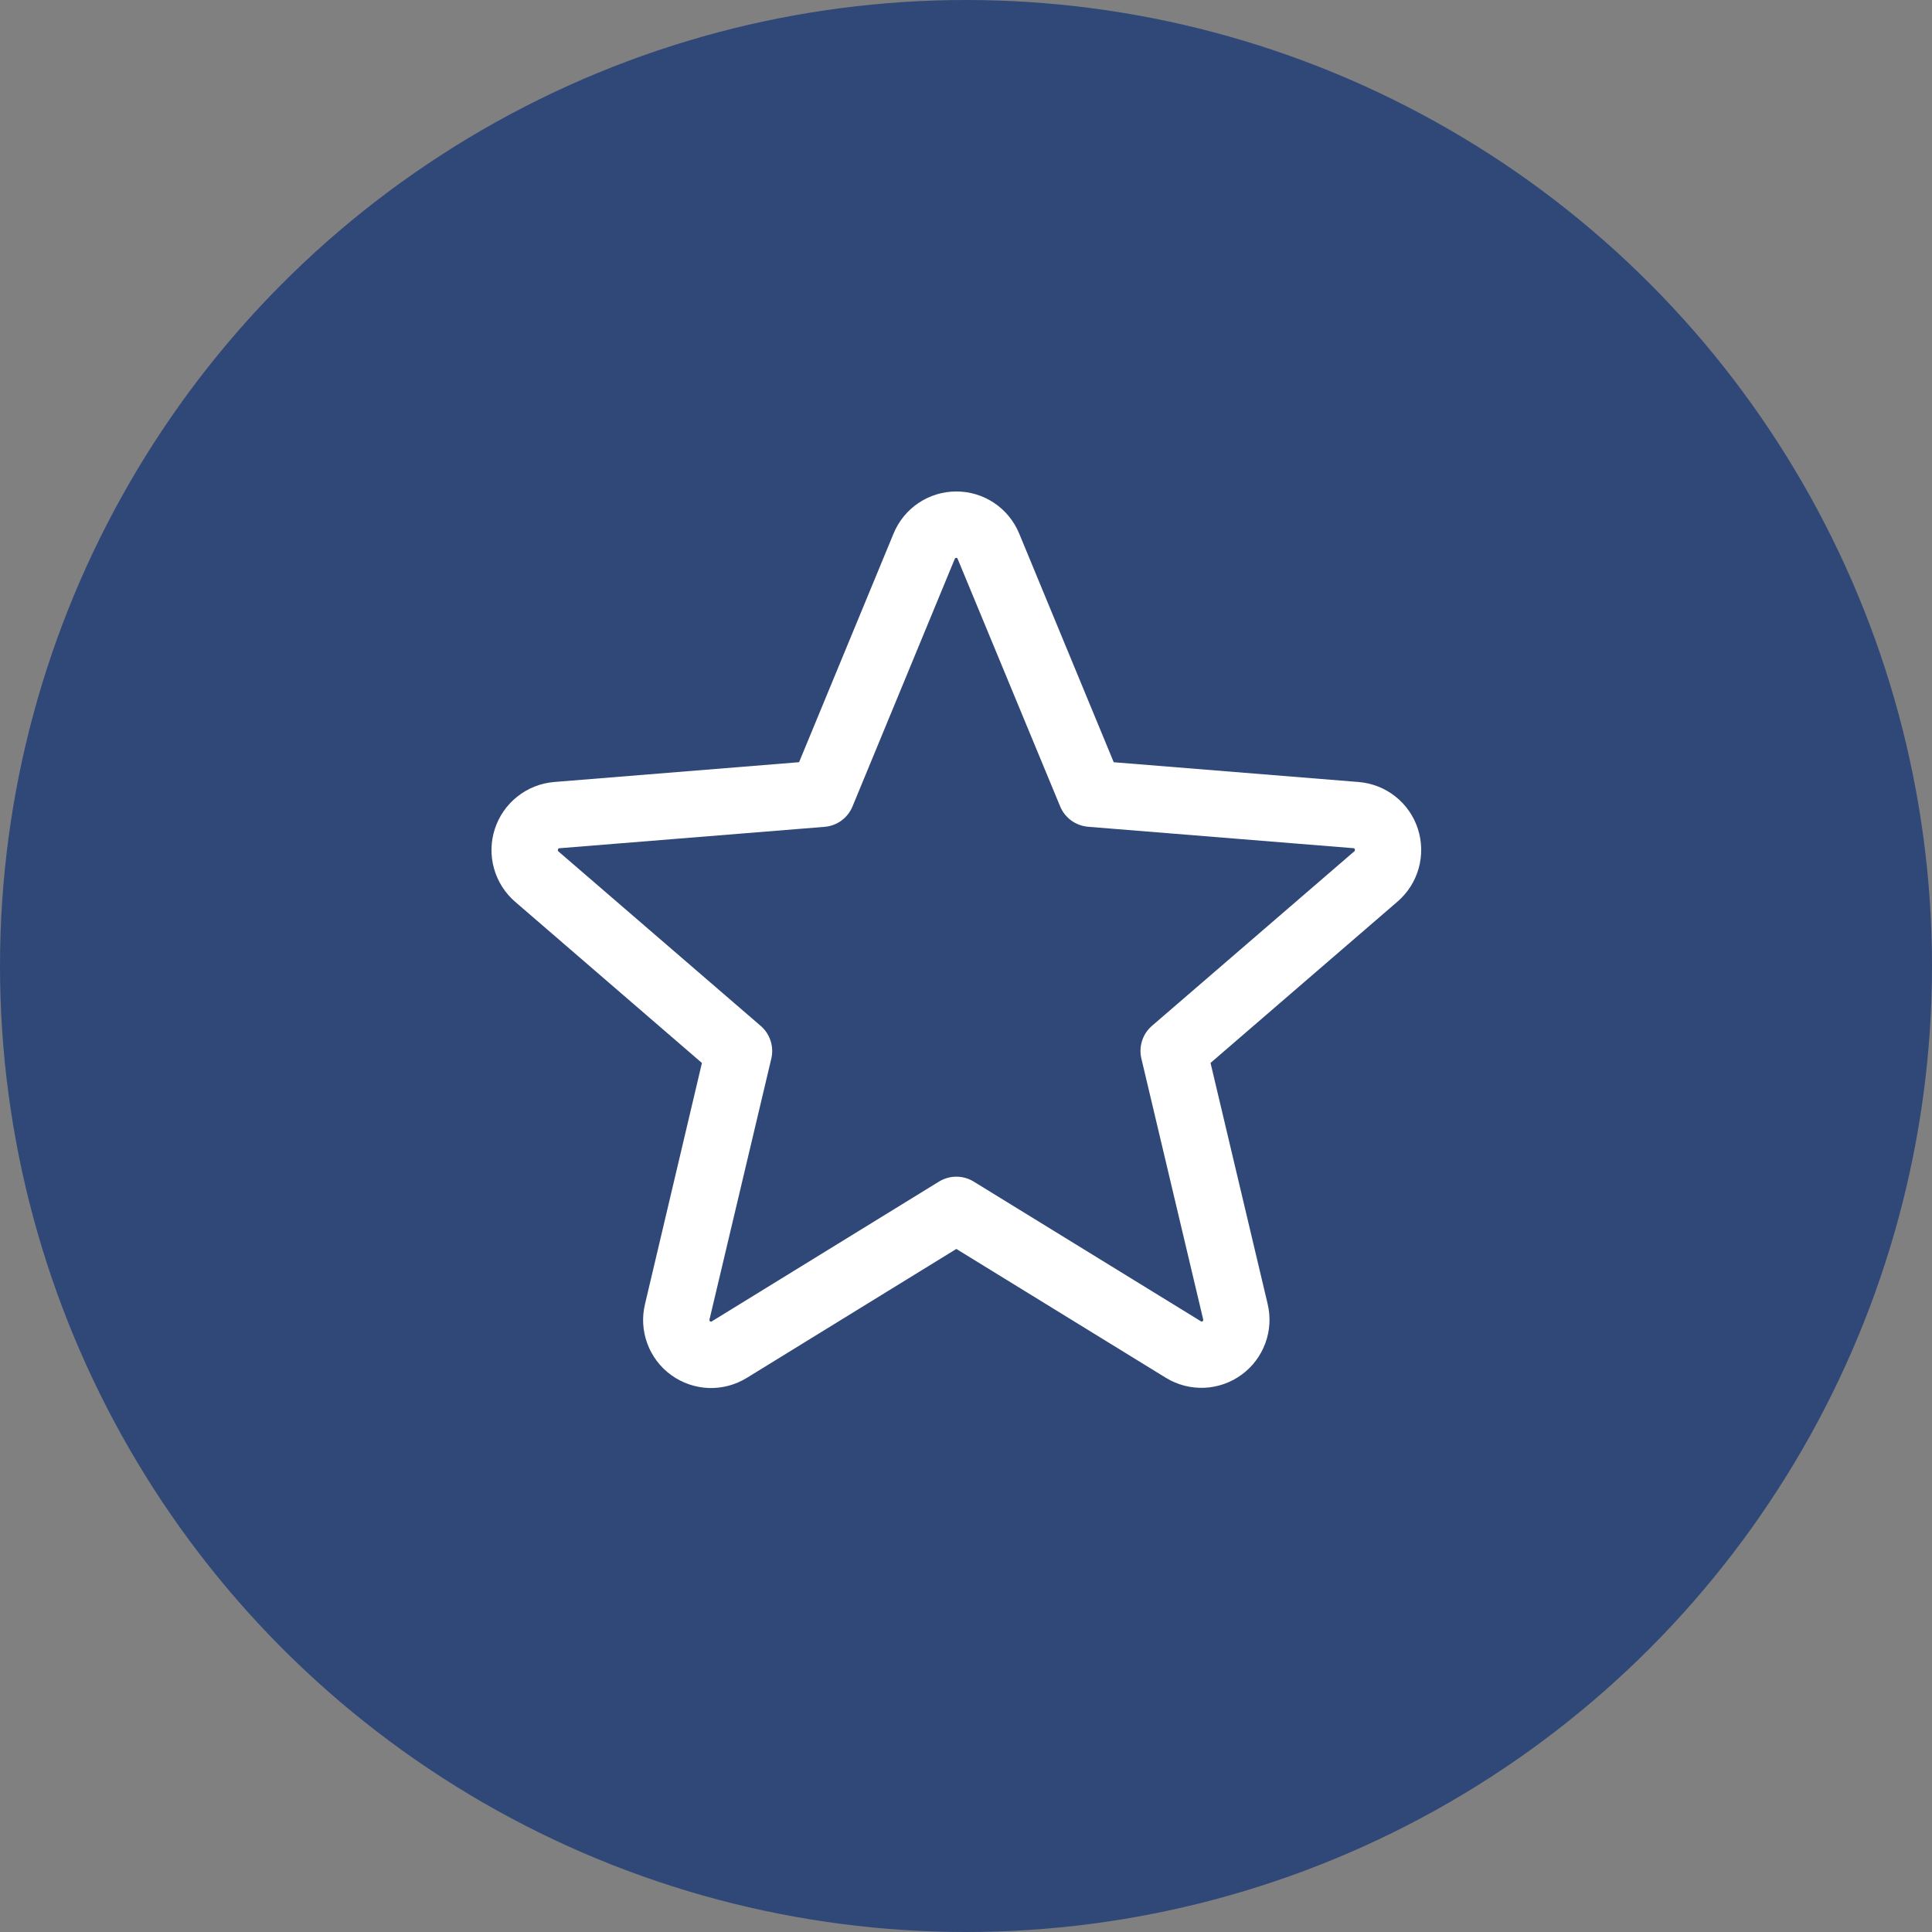 <svg width="60" height="60" viewBox="0 0 60 60" fill="none" xmlns="http://www.w3.org/2000/svg">
<rect x="0" y="0" width="60" height="60" fill="#808080" stroke="none"/>
<circle cx="30" cy="30" r="30" fill="#304878"/>
<path d="M44.032 25.737C43.903 25.341 43.66 24.992 43.332 24.733C43.005 24.475 42.609 24.32 42.194 24.286L34.588 23.672L31.652 16.571C31.493 16.184 31.223 15.853 30.875 15.62C30.528 15.387 30.119 15.263 29.701 15.263C29.282 15.263 28.874 15.387 28.526 15.62C28.179 15.853 27.909 16.184 27.75 16.571L24.816 23.671L17.206 24.286C16.79 24.321 16.394 24.478 16.067 24.738C15.739 24.997 15.496 25.348 15.367 25.745C15.238 26.142 15.229 26.569 15.342 26.971C15.454 27.373 15.682 27.733 15.999 28.006L21.799 33.012L20.032 40.496C19.933 40.903 19.957 41.329 20.102 41.722C20.246 42.115 20.503 42.456 20.842 42.702C21.18 42.948 21.584 43.088 22.002 43.105C22.42 43.121 22.834 43.012 23.19 42.793L29.7 38.787L36.214 42.793C36.57 43.01 36.983 43.116 37.4 43.099C37.816 43.081 38.219 42.941 38.556 42.695C38.893 42.45 39.15 42.11 39.295 41.718C39.439 41.327 39.465 40.902 39.368 40.496L37.594 33.01L43.395 28.005C43.714 27.732 43.944 27.372 44.058 26.968C44.171 26.564 44.162 26.136 44.032 25.737ZM42.054 26.443L35.777 31.857C35.633 31.98 35.527 32.14 35.469 32.32C35.411 32.5 35.403 32.692 35.447 32.876L37.365 40.972C37.37 40.983 37.37 40.995 37.366 41.007C37.362 41.018 37.354 41.028 37.343 41.033C37.32 41.051 37.313 41.048 37.294 41.033L30.24 36.696C30.078 36.596 29.891 36.543 29.7 36.543C29.509 36.543 29.322 36.596 29.16 36.696L22.106 41.036C22.087 41.048 22.082 41.051 22.057 41.036C22.046 41.031 22.038 41.021 22.034 41.01C22.03 40.998 22.03 40.985 22.035 40.974L23.953 32.879C23.997 32.695 23.989 32.503 23.931 32.323C23.873 32.143 23.767 31.983 23.623 31.859L17.346 26.445C17.33 26.432 17.316 26.421 17.329 26.381C17.342 26.341 17.352 26.346 17.371 26.343L25.611 25.678C25.8 25.662 25.981 25.594 26.134 25.482C26.287 25.369 26.405 25.217 26.477 25.041L29.651 17.357C29.661 17.335 29.665 17.325 29.696 17.325C29.727 17.325 29.731 17.335 29.741 17.357L32.923 25.041C32.995 25.217 33.115 25.369 33.268 25.481C33.422 25.593 33.603 25.66 33.793 25.676L42.032 26.341C42.052 26.341 42.063 26.341 42.075 26.378C42.087 26.416 42.075 26.43 42.054 26.443Z" fill="white"/>
</svg>
